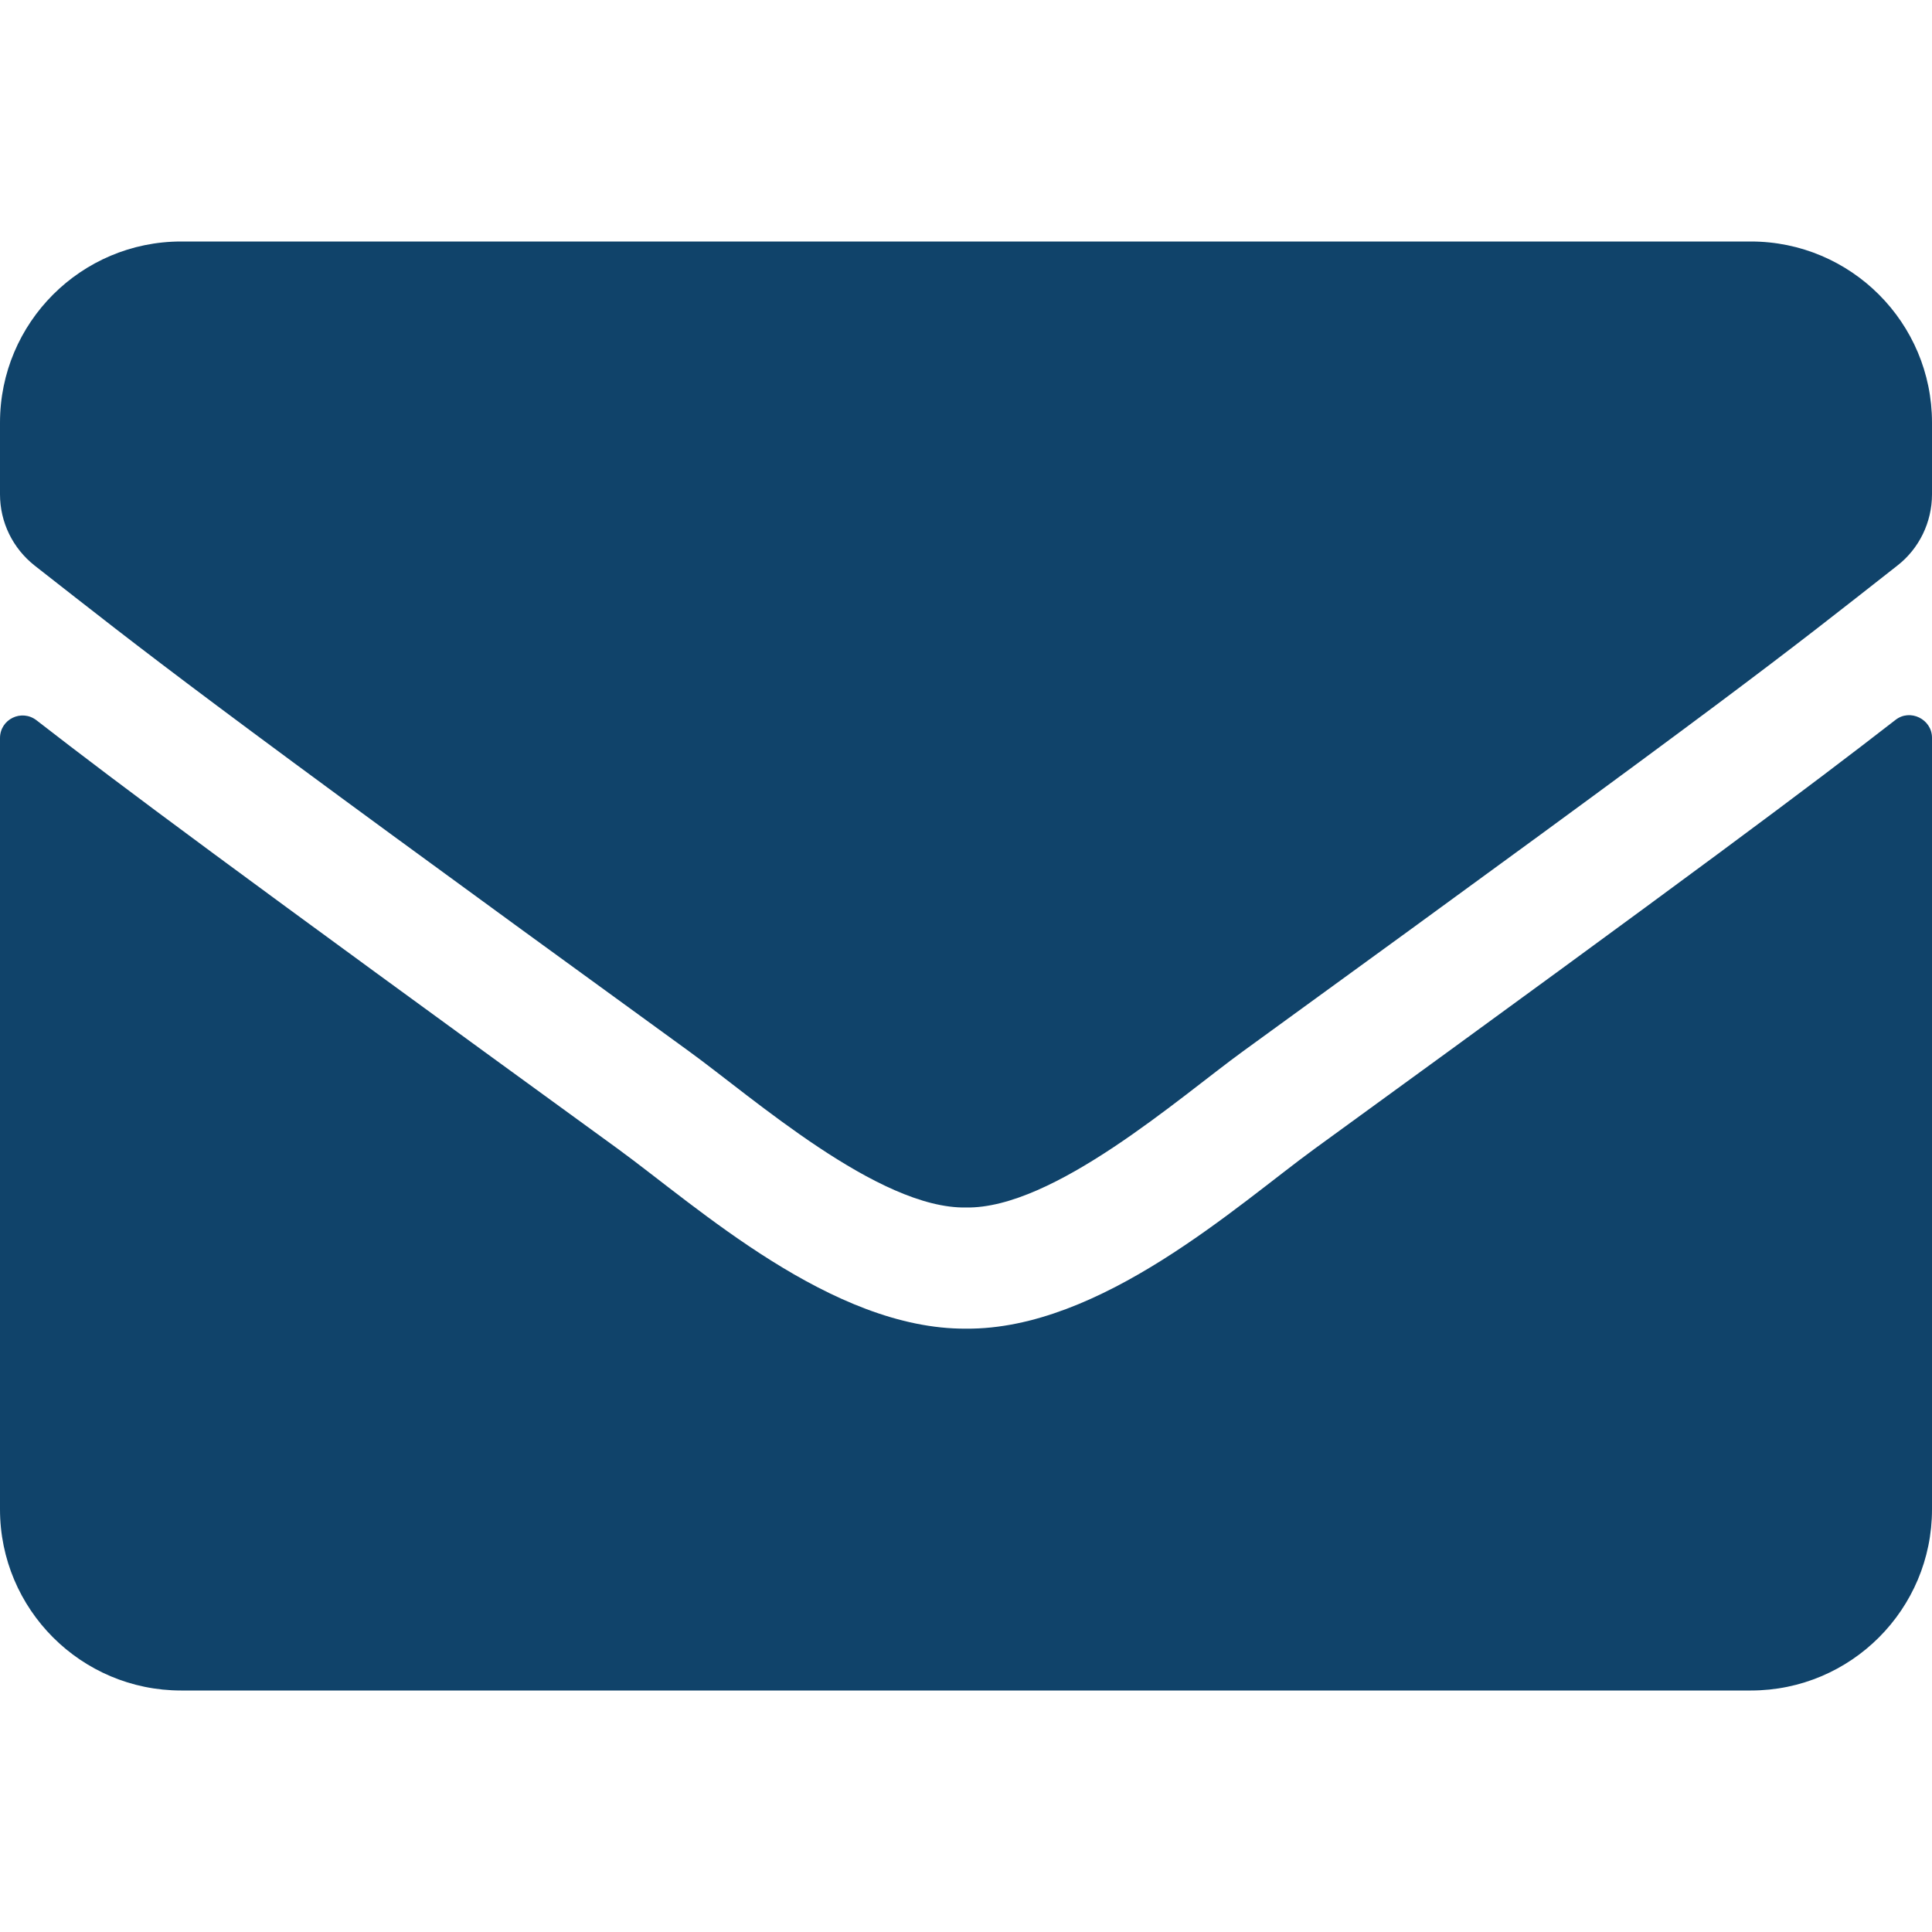 <svg width="21" height="21" viewBox="0 0 21 21" fill="none" xmlns="http://www.w3.org/2000/svg">
<path d="M20.602 7.826C20.762 7.699 21 7.818 21 8.019V16.406C21 17.493 20.118 18.375 19.031 18.375H1.969C0.882 18.375 0 17.493 0 16.406V8.023C0 7.818 0.234 7.703 0.398 7.83C1.317 8.544 2.535 9.45 6.718 12.489C7.584 13.121 9.044 14.45 10.5 14.442C11.964 14.454 13.453 13.096 14.286 12.489C18.469 9.45 19.683 8.539 20.602 7.826ZM10.5 13.125C11.452 13.141 12.822 11.927 13.511 11.427C18.953 7.477 19.368 7.133 20.623 6.148C20.86 5.964 21 5.677 21 5.373V4.594C21 3.507 20.118 2.625 19.031 2.625H1.969C0.882 2.625 0 3.507 0 4.594V5.373C0 5.677 0.139 5.96 0.377 6.148C1.632 7.129 2.047 7.477 7.489 11.427C8.179 11.927 9.548 13.141 10.5 13.125Z" fill="#10436A"/>
</svg>
